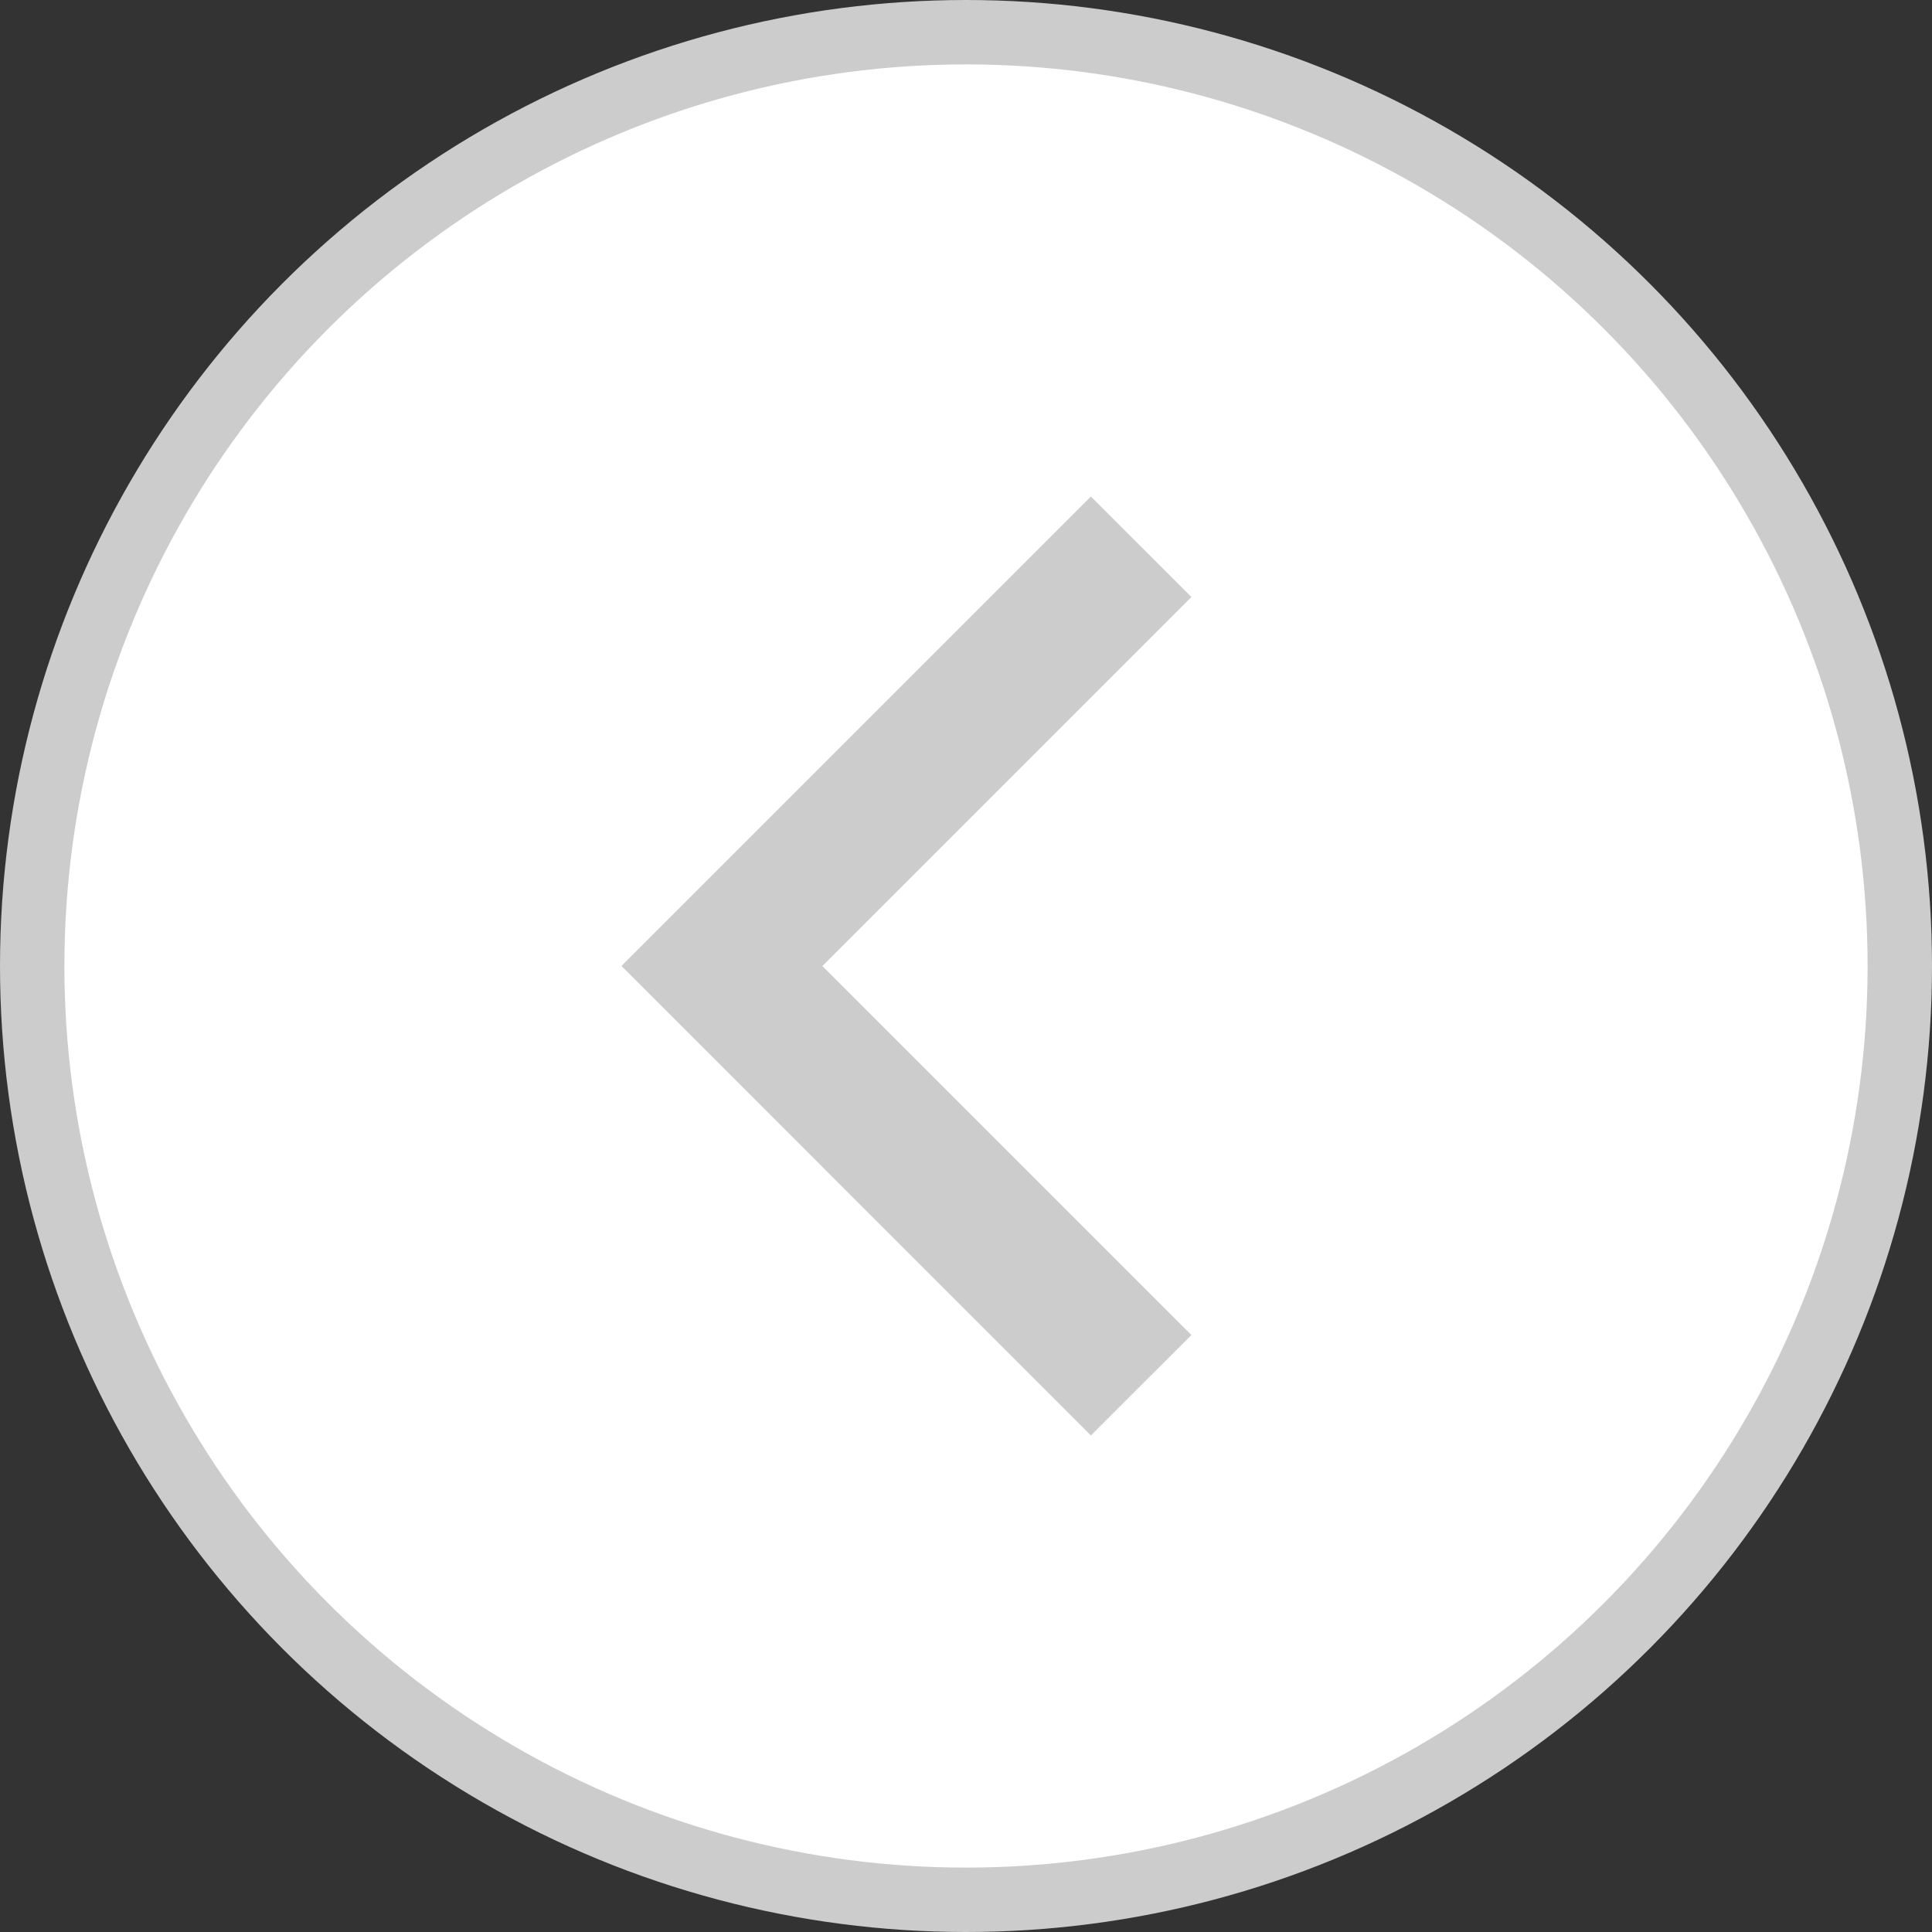 <?xml version="1.0" encoding="iso-8859-1"?>
<!-- Generator: Adobe Illustrator 16.0.4, SVG Export Plug-In . SVG Version: 6.00 Build 0)  -->
<!DOCTYPE svg PUBLIC "-//W3C//DTD SVG 1.1 Tiny//EN" "http://www.w3.org/Graphics/SVG/1.1/DTD/svg11-tiny.dtd">
<svg version="1.1" baseProfile="tiny" id="&#x30EC;&#x30A4;&#x30E4;&#x30FC;_1"
	 xmlns="http://www.w3.org/2000/svg" xmlns:xlink="http://www.w3.org/1999/xlink" x="0px" y="0px" width="30px" height="30px"
	 viewBox="0 0 30 30" xml:space="preserve">
<rect x="0" y="0" width="30" height="30" fill="#333333" stroke="none"/>
<circle fill-rule="evenodd" fill="#FFFFFF" stroke="#CCCCCC" stroke-linecap="round" stroke-linejoin="round" stroke-miterlimit="10" cx="15" cy="15" r="14.5"/>
<polygon fill-rule="evenodd" fill="#CCCCCC" points="16.939,7.71 18.5,9.27 12.77,15 18.5,20.73 16.939,22.29 9.65,15 "/>
</svg>
